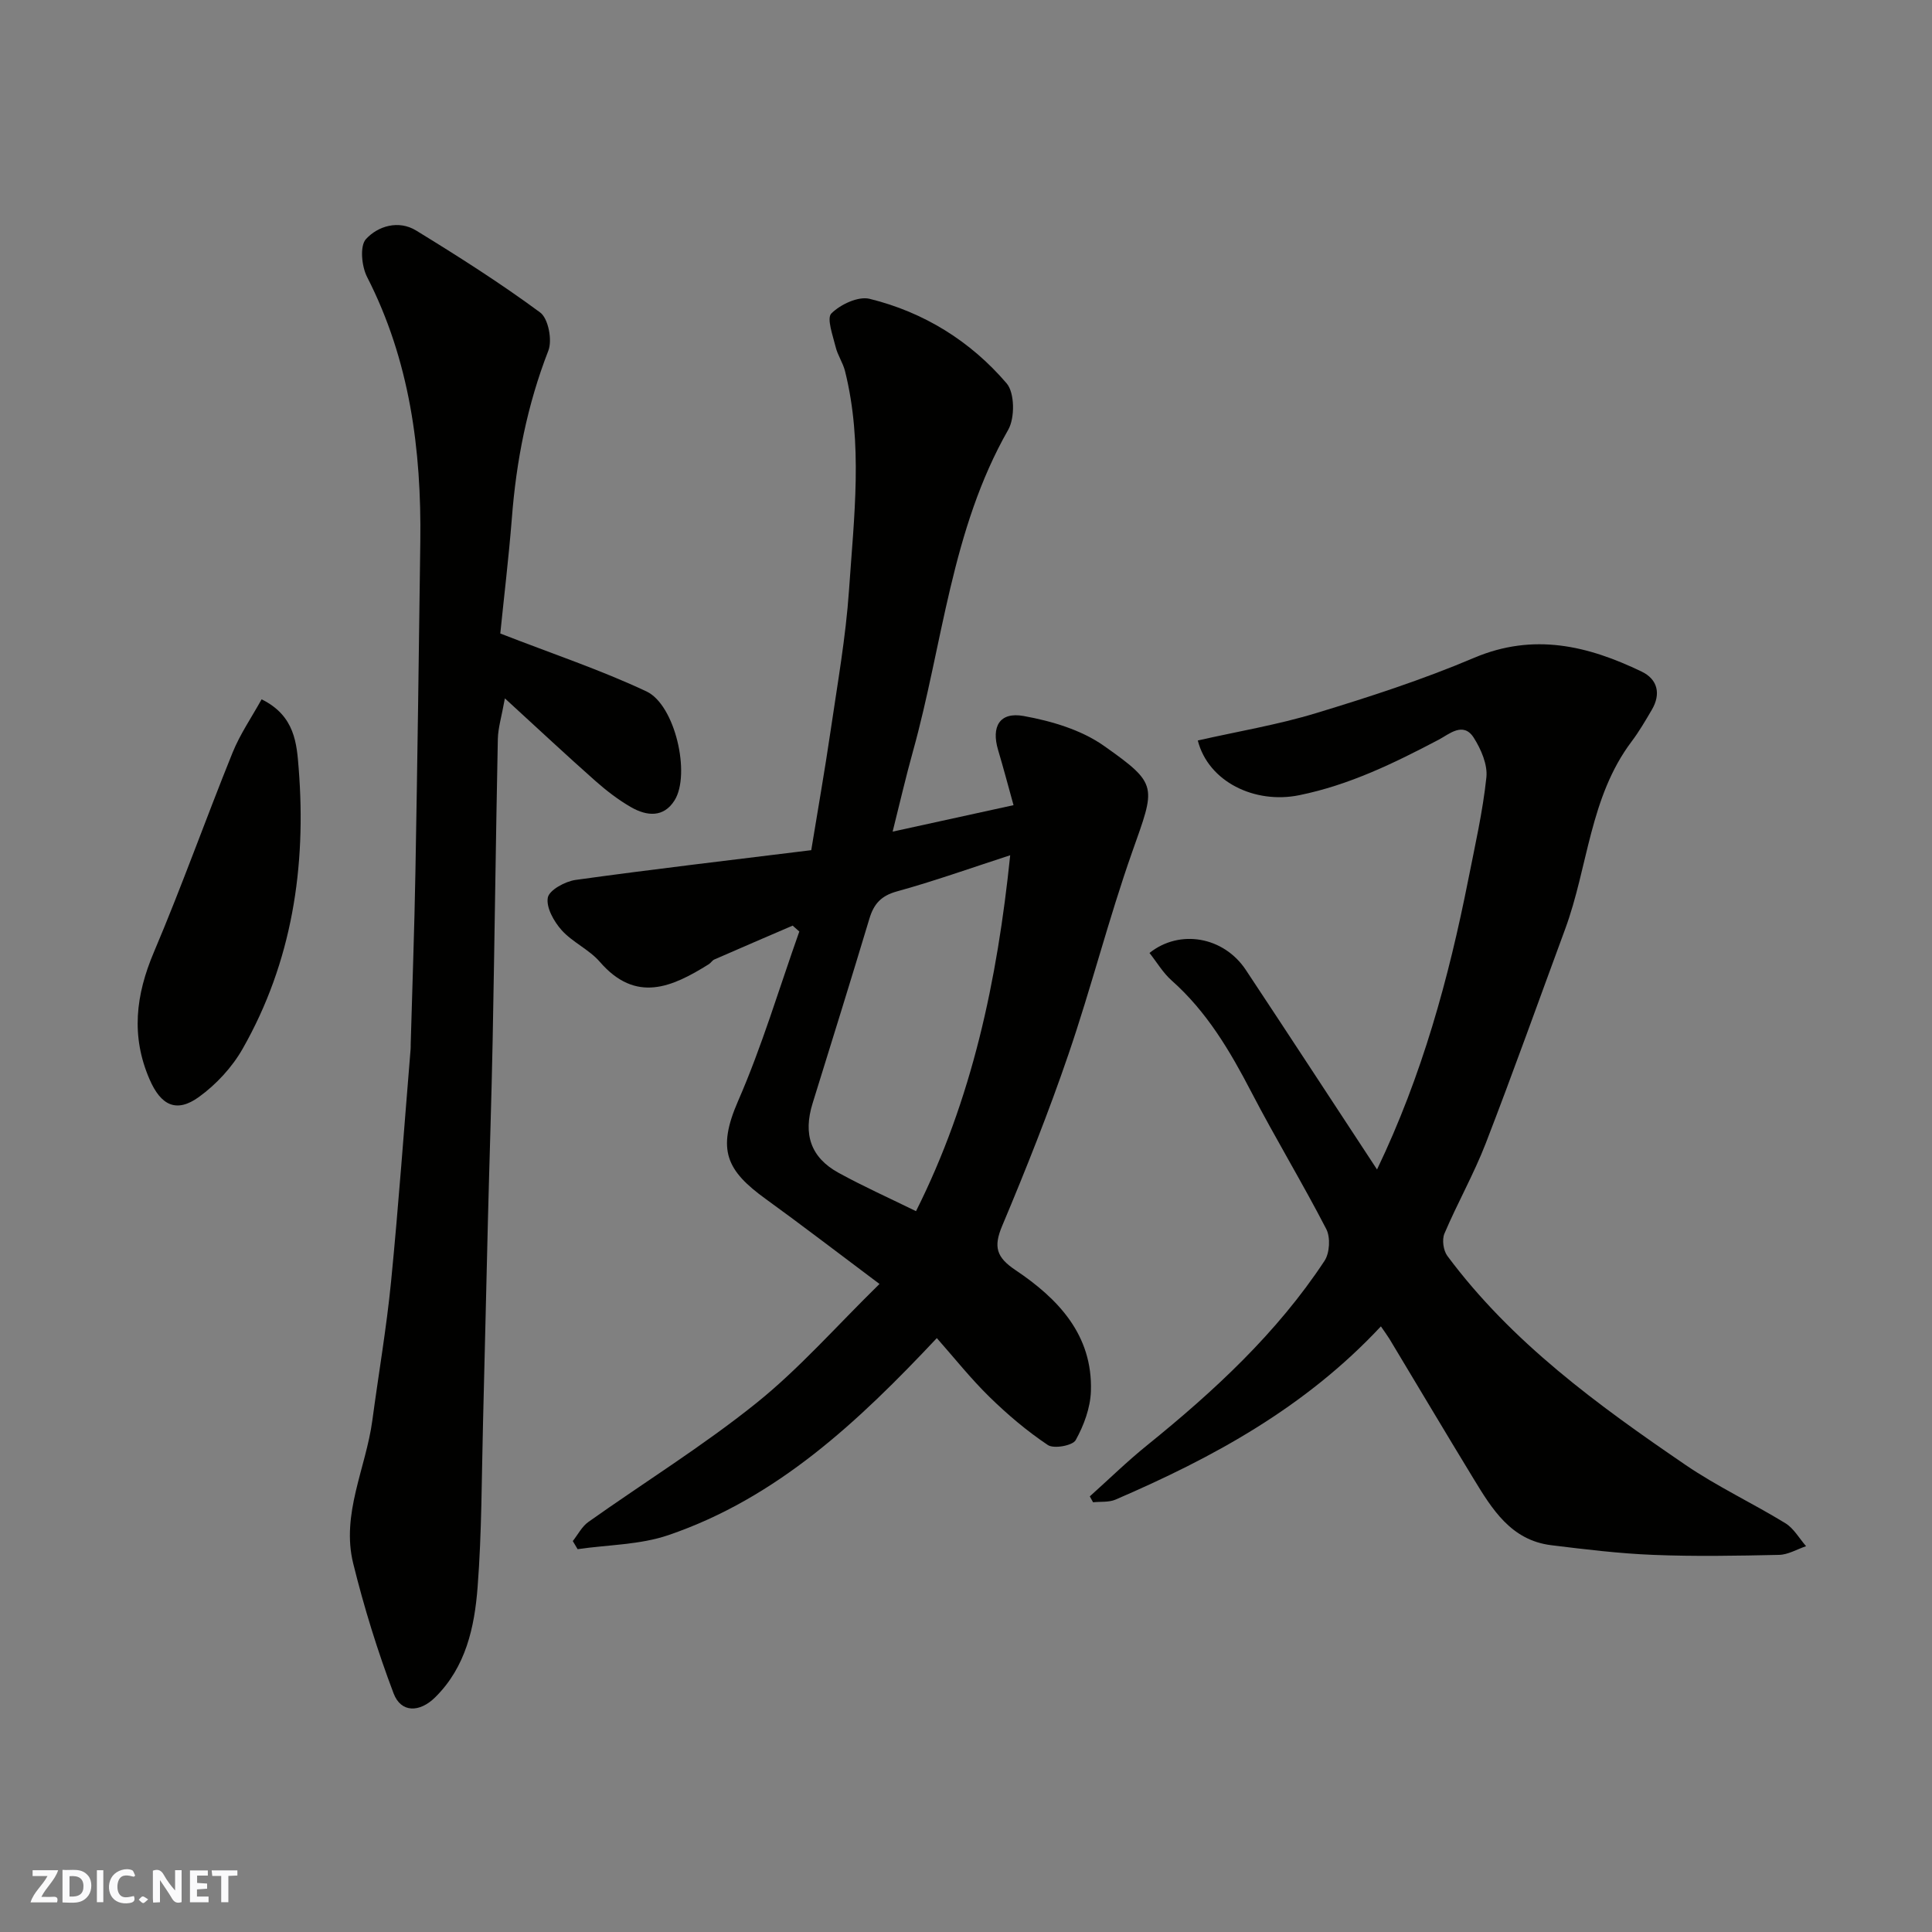 <svg enable-background="new 0 0 400 400" viewBox="0 0 400 400" xmlns="http://www.w3.org/2000/svg"><rect x="0" y="0" width="400" height="400" fill="#808080" stroke="none"/><g fill="#fafafb"><path d="m37.59 393.81c-.92.31-1.52.05-2-.78-.7-1.2-1.52-2.34-2.47-3.78v4.59c-.55.03-.95.05-1.41.07-.03-.37-.06-.64-.06-.91 0-1.91 0-3.81 0-5.7 1.13-.41 1.77-.03 2.29.91.62 1.11 1.38 2.14 2.31 3.19v-4.2h1.35v6.61z"/><path d="m12.94 393.88v-6.75c1.9.19 3.93-.54 5.37 1.29.8 1.01.78 2.88.03 3.97-1.37 1.97-3.4 1.51-5.4 1.49m1.45-1.22c2.04.12 2.92-.58 2.89-2.21-.03-1.51-.98-2.19-2.89-2z"/><path d="m11.81 393.87h-5.49c.68-2.18 2.47-3.48 3.51-5.45h-3.08v-1.21h5.29c-.71 2.13-2.44 3.48-3.47 5.51.86 0 1.63.04 2.39-.01.79-.05 1.14.21.85 1.16"/><path d="m39.33 393.86v-6.61h3.7v1.07h-2.22v1.52c.68.04 1.34.09 2.07.13v1.07c-.72.05-1.38.09-2.1.14v1.48h2.4v1.19h-3.85z"/><path d="m27.71 388.56c-1.15-.3-2.46-.61-3.1.64-.37.73-.41 1.93-.06 2.67.63 1.35 1.99.93 3.17.68.35.94-.01 1.32-.93 1.46-1.62.25-3.05-.27-3.76-1.48-.73-1.24-.6-3.03.31-4.17.88-1.11 2.71-1.7 4-1.16.32.13.44.74.65 1.12-.1.08-.19.16-.28.24"/><path d="m49.15 387.24v1.07c-.59.02-1.17.05-1.87.08v5.44h-1.48v-5.44h-1.85c-.05-.4-.08-.73-.13-1.15z"/><path d="m20.06 387.21h1.33v6.62h-1.33z"/><path d="m30.68 393.25c-.49.38-.8.79-1.05.76-.32-.05-.6-.45-.9-.7.26-.24.51-.64.8-.67.29-.04.62.3 1.15.61"/></g><path d="m193.96 277.04c-16.23 17.26-33.03 33.09-55.57 40.79-5.91 2.02-12.51 1.99-18.8 2.91-.33-.56-.67-1.12-1-1.68 1.06-1.34 1.89-3.01 3.23-3.96 11.58-8.21 23.71-15.73 34.75-24.59 8.93-7.17 16.58-15.92 25.52-24.68-8.51-6.37-15.95-12.09-23.55-17.59-8.14-5.89-10.15-10.15-5.74-20.26 4.97-11.38 8.52-23.38 12.69-35.12-.46-.41-.92-.81-1.38-1.22-5.41 2.33-10.83 4.65-16.23 7.02-.43.19-.71.71-1.13.97-7.62 4.76-15.09 8.14-22.57-.5-2.21-2.55-5.64-4.03-7.9-6.55-1.6-1.79-3.24-4.7-2.86-6.74.29-1.56 3.59-3.36 5.74-3.66 16.05-2.23 32.14-4.1 48.8-6.16 1.36-8.34 2.8-16.49 4-24.67 1.42-9.71 3.15-19.42 3.82-29.19 1.03-15.1 2.93-30.3-.83-45.34-.43-1.72-1.53-3.27-1.94-4.99-.57-2.35-1.9-5.93-.88-6.94 1.88-1.87 5.56-3.6 7.92-3.02 11.23 2.76 20.89 8.76 28.37 17.51 1.67 1.96 1.72 7.15.32 9.6-11.83 20.73-13.53 44.36-19.75 66.68-1.44 5.16-2.64 10.38-4.18 16.52 8.64-1.89 16.75-3.67 25.03-5.48-1.1-3.96-2.09-7.71-3.2-11.44-1.43-4.82.31-7.92 5.29-7.02 5.76 1.04 11.93 2.86 16.63 6.18 11.39 8.04 10.66 8.32 5.83 22.02-4.86 13.79-8.45 28.02-13.18 41.85-4.1 12-8.8 23.81-13.72 35.51-1.83 4.35-1.21 6.5 2.74 9.15 8.85 5.93 16.03 13.44 15.63 25.11-.12 3.44-1.46 7.06-3.15 10.1-.63 1.14-4.52 1.85-5.76 1.02-4.34-2.9-8.38-6.33-12.12-9.99-3.89-3.81-7.29-8.1-10.87-12.15zm15.19-99.97c-8.28 2.69-15.8 5.38-23.47 7.49-3.29.91-4.78 2.62-5.69 5.67-3.84 12.76-7.8 25.47-11.75 38.2-1.99 6.4-.4 11.21 5.36 14.38 5.21 2.86 10.66 5.3 16.05 7.95 11.63-23.18 16.82-47.72 19.5-73.69z" fill="#010100"/><path d="m285.9 274.61c-15.74 16.86-34.82 27.19-54.95 35.87-1.37.59-3.08.38-4.64.55-.23-.41-.45-.81-.68-1.22 3.96-3.55 7.77-7.28 11.9-10.61 13.84-11.19 26.84-23.2 36.7-38.16 1.07-1.62 1.25-4.84.37-6.56-4.94-9.57-10.54-18.8-15.51-28.36-4.42-8.51-9.21-16.64-16.49-23.1-1.81-1.6-3.09-3.8-4.61-5.72 6.25-4.99 15.37-3.39 19.95 3.52 9 13.58 17.9 27.22 27.16 41.31 9.36-19.51 14.83-39.55 18.89-60.02 1.39-7.03 3-14.06 3.75-21.16.28-2.64-1.1-5.82-2.6-8.19-2.18-3.46-5.14-.73-7.26.38-9.24 4.86-18.51 9.39-28.9 11.5-9.19 1.87-18.81-2.78-20.99-11.33 8.19-1.86 16.52-3.24 24.54-5.68 11.03-3.35 22.05-6.93 32.65-11.43 12.34-5.23 23.58-2.52 34.73 2.86 3.28 1.58 4.01 4.6 2.09 7.88-1.32 2.25-2.64 4.52-4.2 6.59-8.67 11.51-9 25.94-13.75 38.82-5.46 14.79-10.75 29.65-16.44 44.36-2.47 6.38-5.88 12.39-8.56 18.7-.53 1.25-.22 3.49.6 4.6 13.33 17.93 31.13 30.87 49.31 43.28 6.58 4.49 13.88 7.91 20.69 12.08 1.74 1.07 2.87 3.14 4.28 4.75-1.86.63-3.72 1.76-5.59 1.8-8.69.19-17.4.35-26.08 0-7.04-.28-14.08-1.14-21.08-2-8.33-1.02-12.26-7.46-16.11-13.79-5.85-9.6-11.59-19.27-17.39-28.91-.53-.85-1.12-1.64-1.78-2.61z" fill="#010100"/><path d="m103.58 131.16c10.81 4.21 20.8 7.54 30.26 11.99 5.96 2.8 9.18 17.16 5.83 22.54-2.28 3.65-5.77 3.27-8.96 1.46-2.67-1.52-5.16-3.45-7.47-5.49-6-5.31-11.85-10.79-18.71-17.07-.68 3.8-1.41 6.11-1.46 8.43-.42 20.76-.67 41.52-1.07 62.27-.24 12.43-.67 24.86-.98 37.29-.35 13.93-.65 27.86-1.01 41.78-.3 11.43-.25 22.89-1.13 34.28-.64 8.26-2.43 16.48-8.75 22.74-3.24 3.22-7.1 3.28-8.64-.78-3.32-8.76-6.11-17.78-8.36-26.89-2.53-10.24 2.63-19.75 3.96-29.64 1.28-9.56 2.92-19.07 3.87-28.66 1.58-16.04 2.72-32.12 4.05-48.18.03-.33.01-.67.02-1 .33-11.93.77-23.86.98-35.79.41-22.76.72-45.51 1.01-68.27.25-19.06-2.18-37.56-11.03-54.85-1.12-2.19-1.52-6.39-.23-7.81 2.5-2.74 6.78-4 10.4-1.78 8.75 5.36 17.43 10.88 25.68 16.97 1.68 1.24 2.54 5.72 1.69 7.9-4.37 11.23-6.65 22.81-7.56 34.76-.67 8.34-1.67 16.64-2.39 23.8z" fill="#010100"/><path d="m54.16 144.79c6.95 3.4 7.28 9.26 7.68 14.32 1.6 20.36-1.36 40.03-11.6 58.02-2.18 3.84-5.48 7.4-9.06 9.99-4.66 3.37-7.88 1.74-10.21-3.64-3.89-8.96-2.87-17.47.88-26.32 5.78-13.62 10.74-27.59 16.29-41.31 1.56-3.86 3.98-7.37 6.02-11.06z" fill="#010100"/></svg>